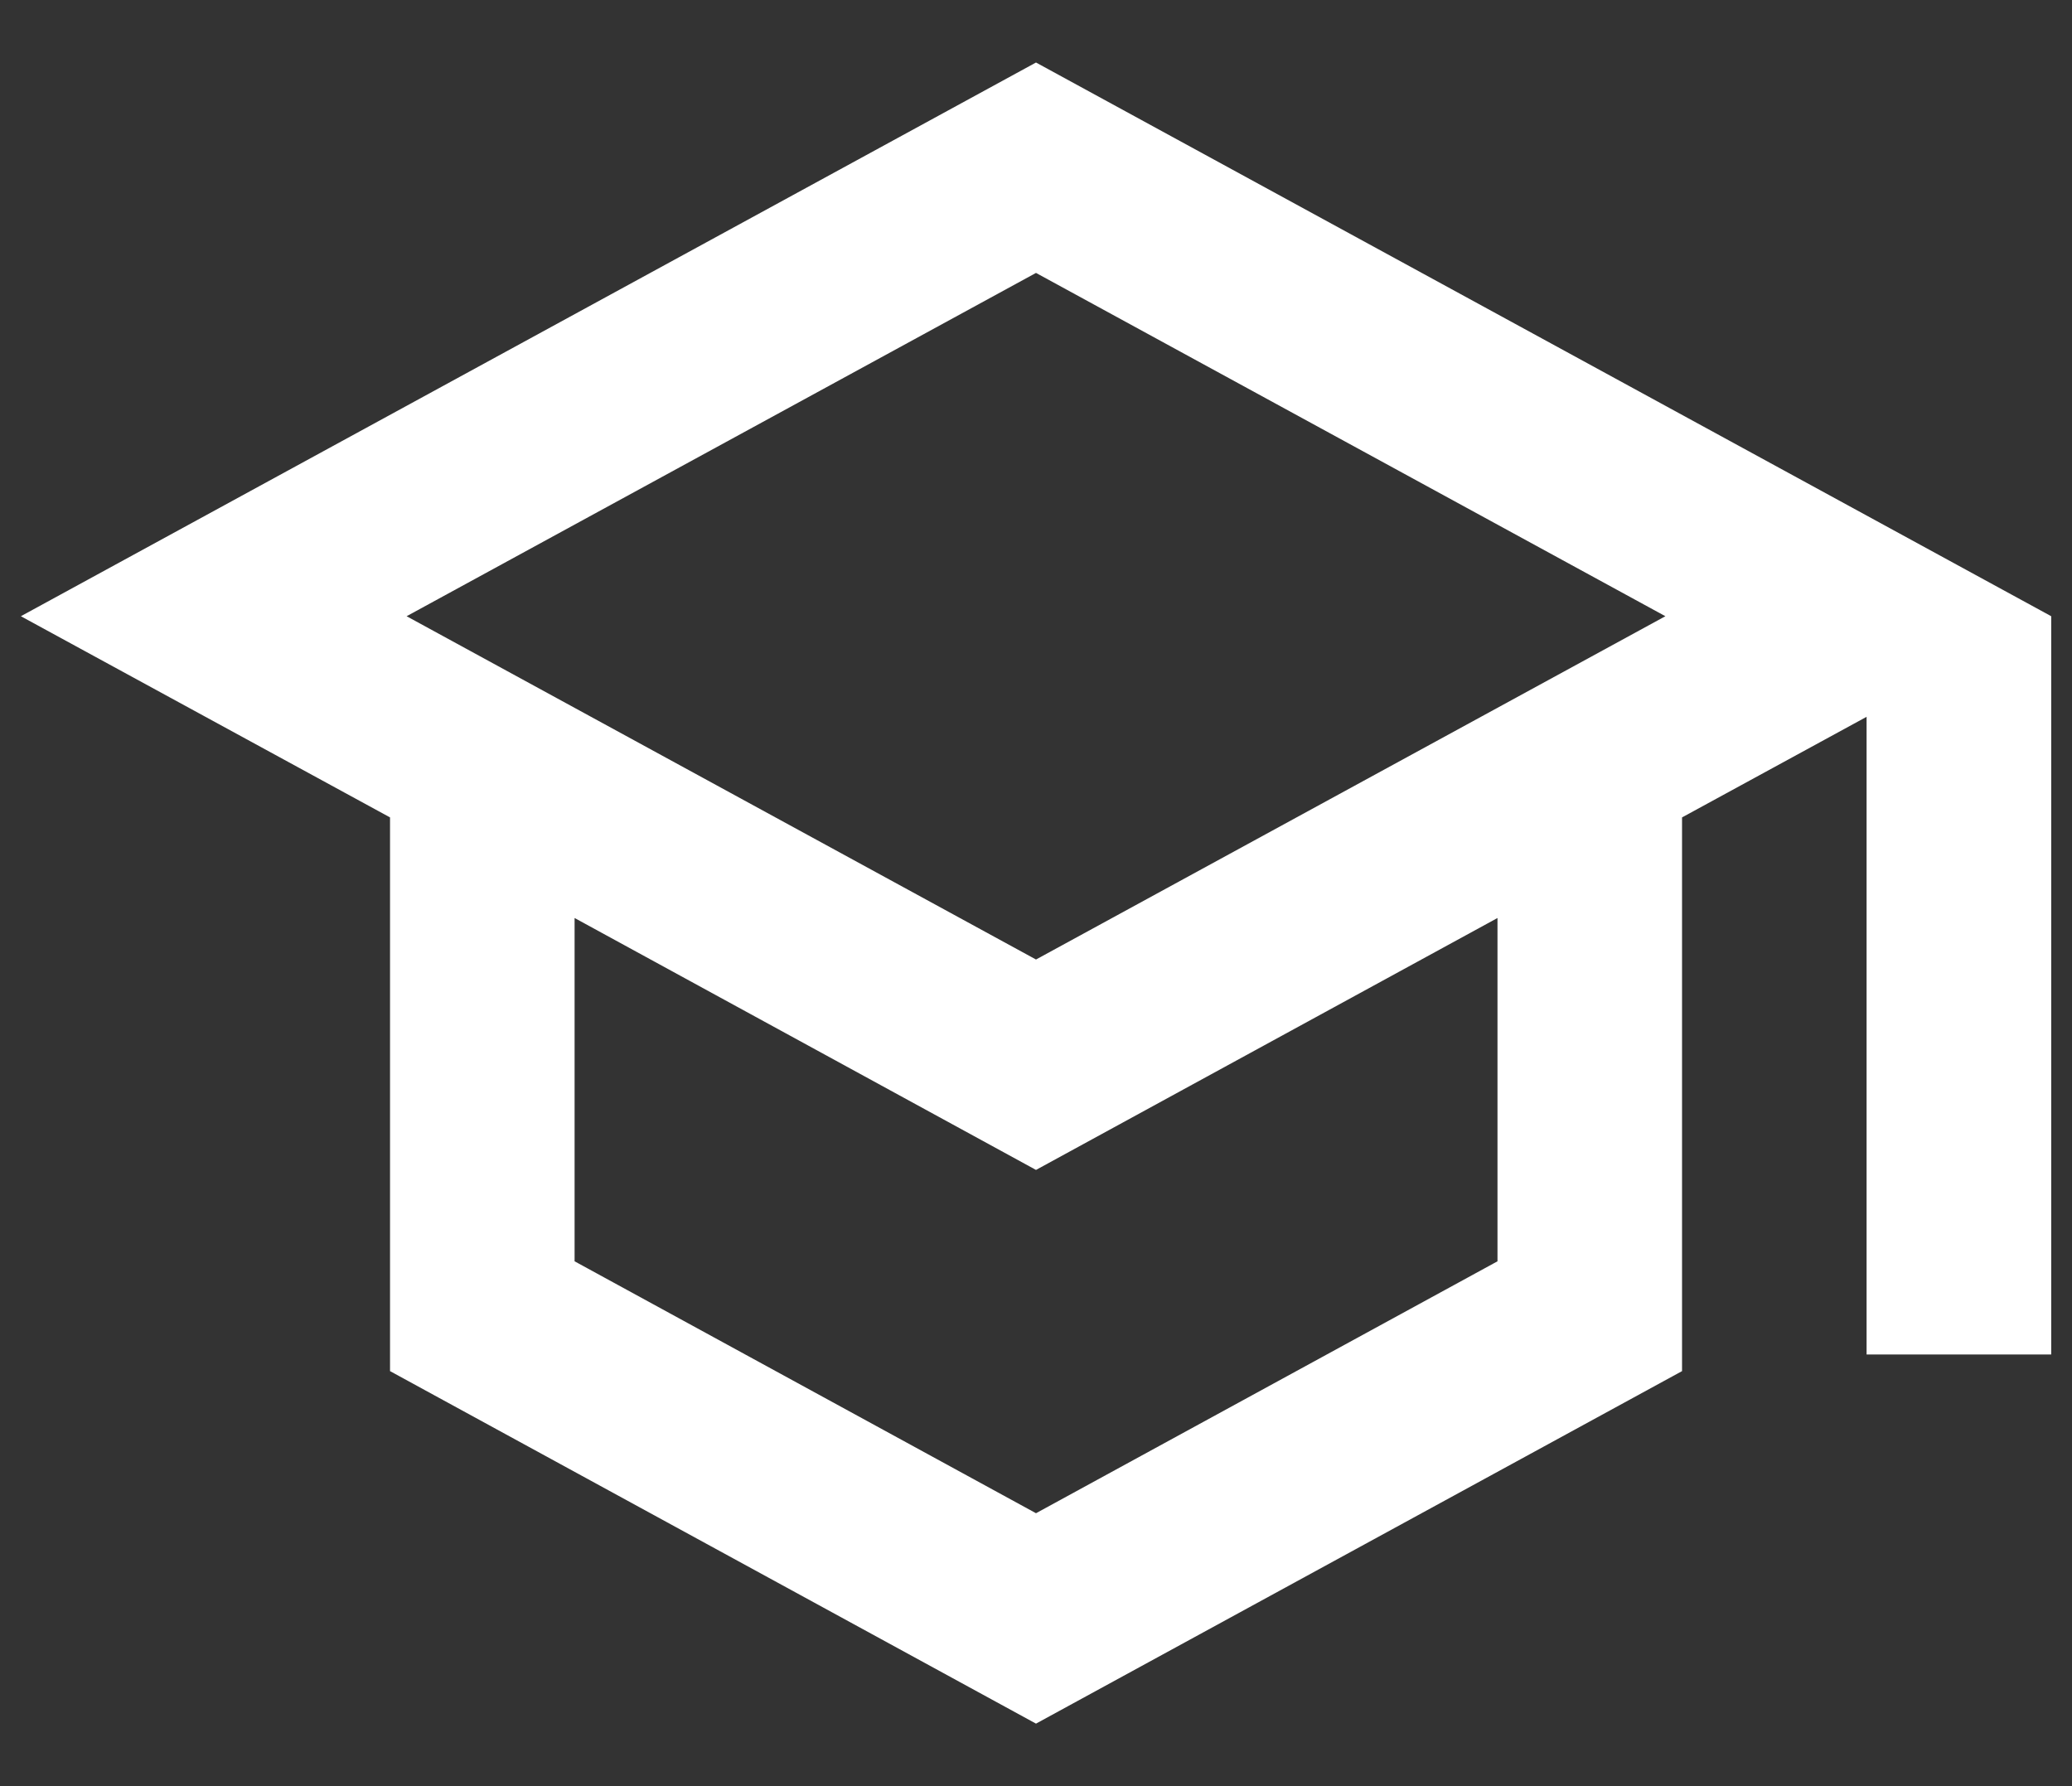 <svg width="29" height="25" viewBox="0 0 29 25" fill="none" xmlns="http://www.w3.org/2000/svg">
<rect x="0" y="0" width="29" height="25" fill="#333333" stroke="none"/>
<path d="M14.5 0.875L0.292 8.625L5.459 11.441V19.191L14.5 24.125L23.542 19.191V11.441L26.125 10.033V18.958H28.709V8.625L14.5 0.875ZM23.309 8.625L14.5 13.43L5.691 8.625L14.5 3.82L23.309 8.625ZM20.959 17.654L14.5 21.18L8.042 17.654V12.849L14.5 16.375L20.959 12.849V17.654Z" fill="white"/>
</svg>
